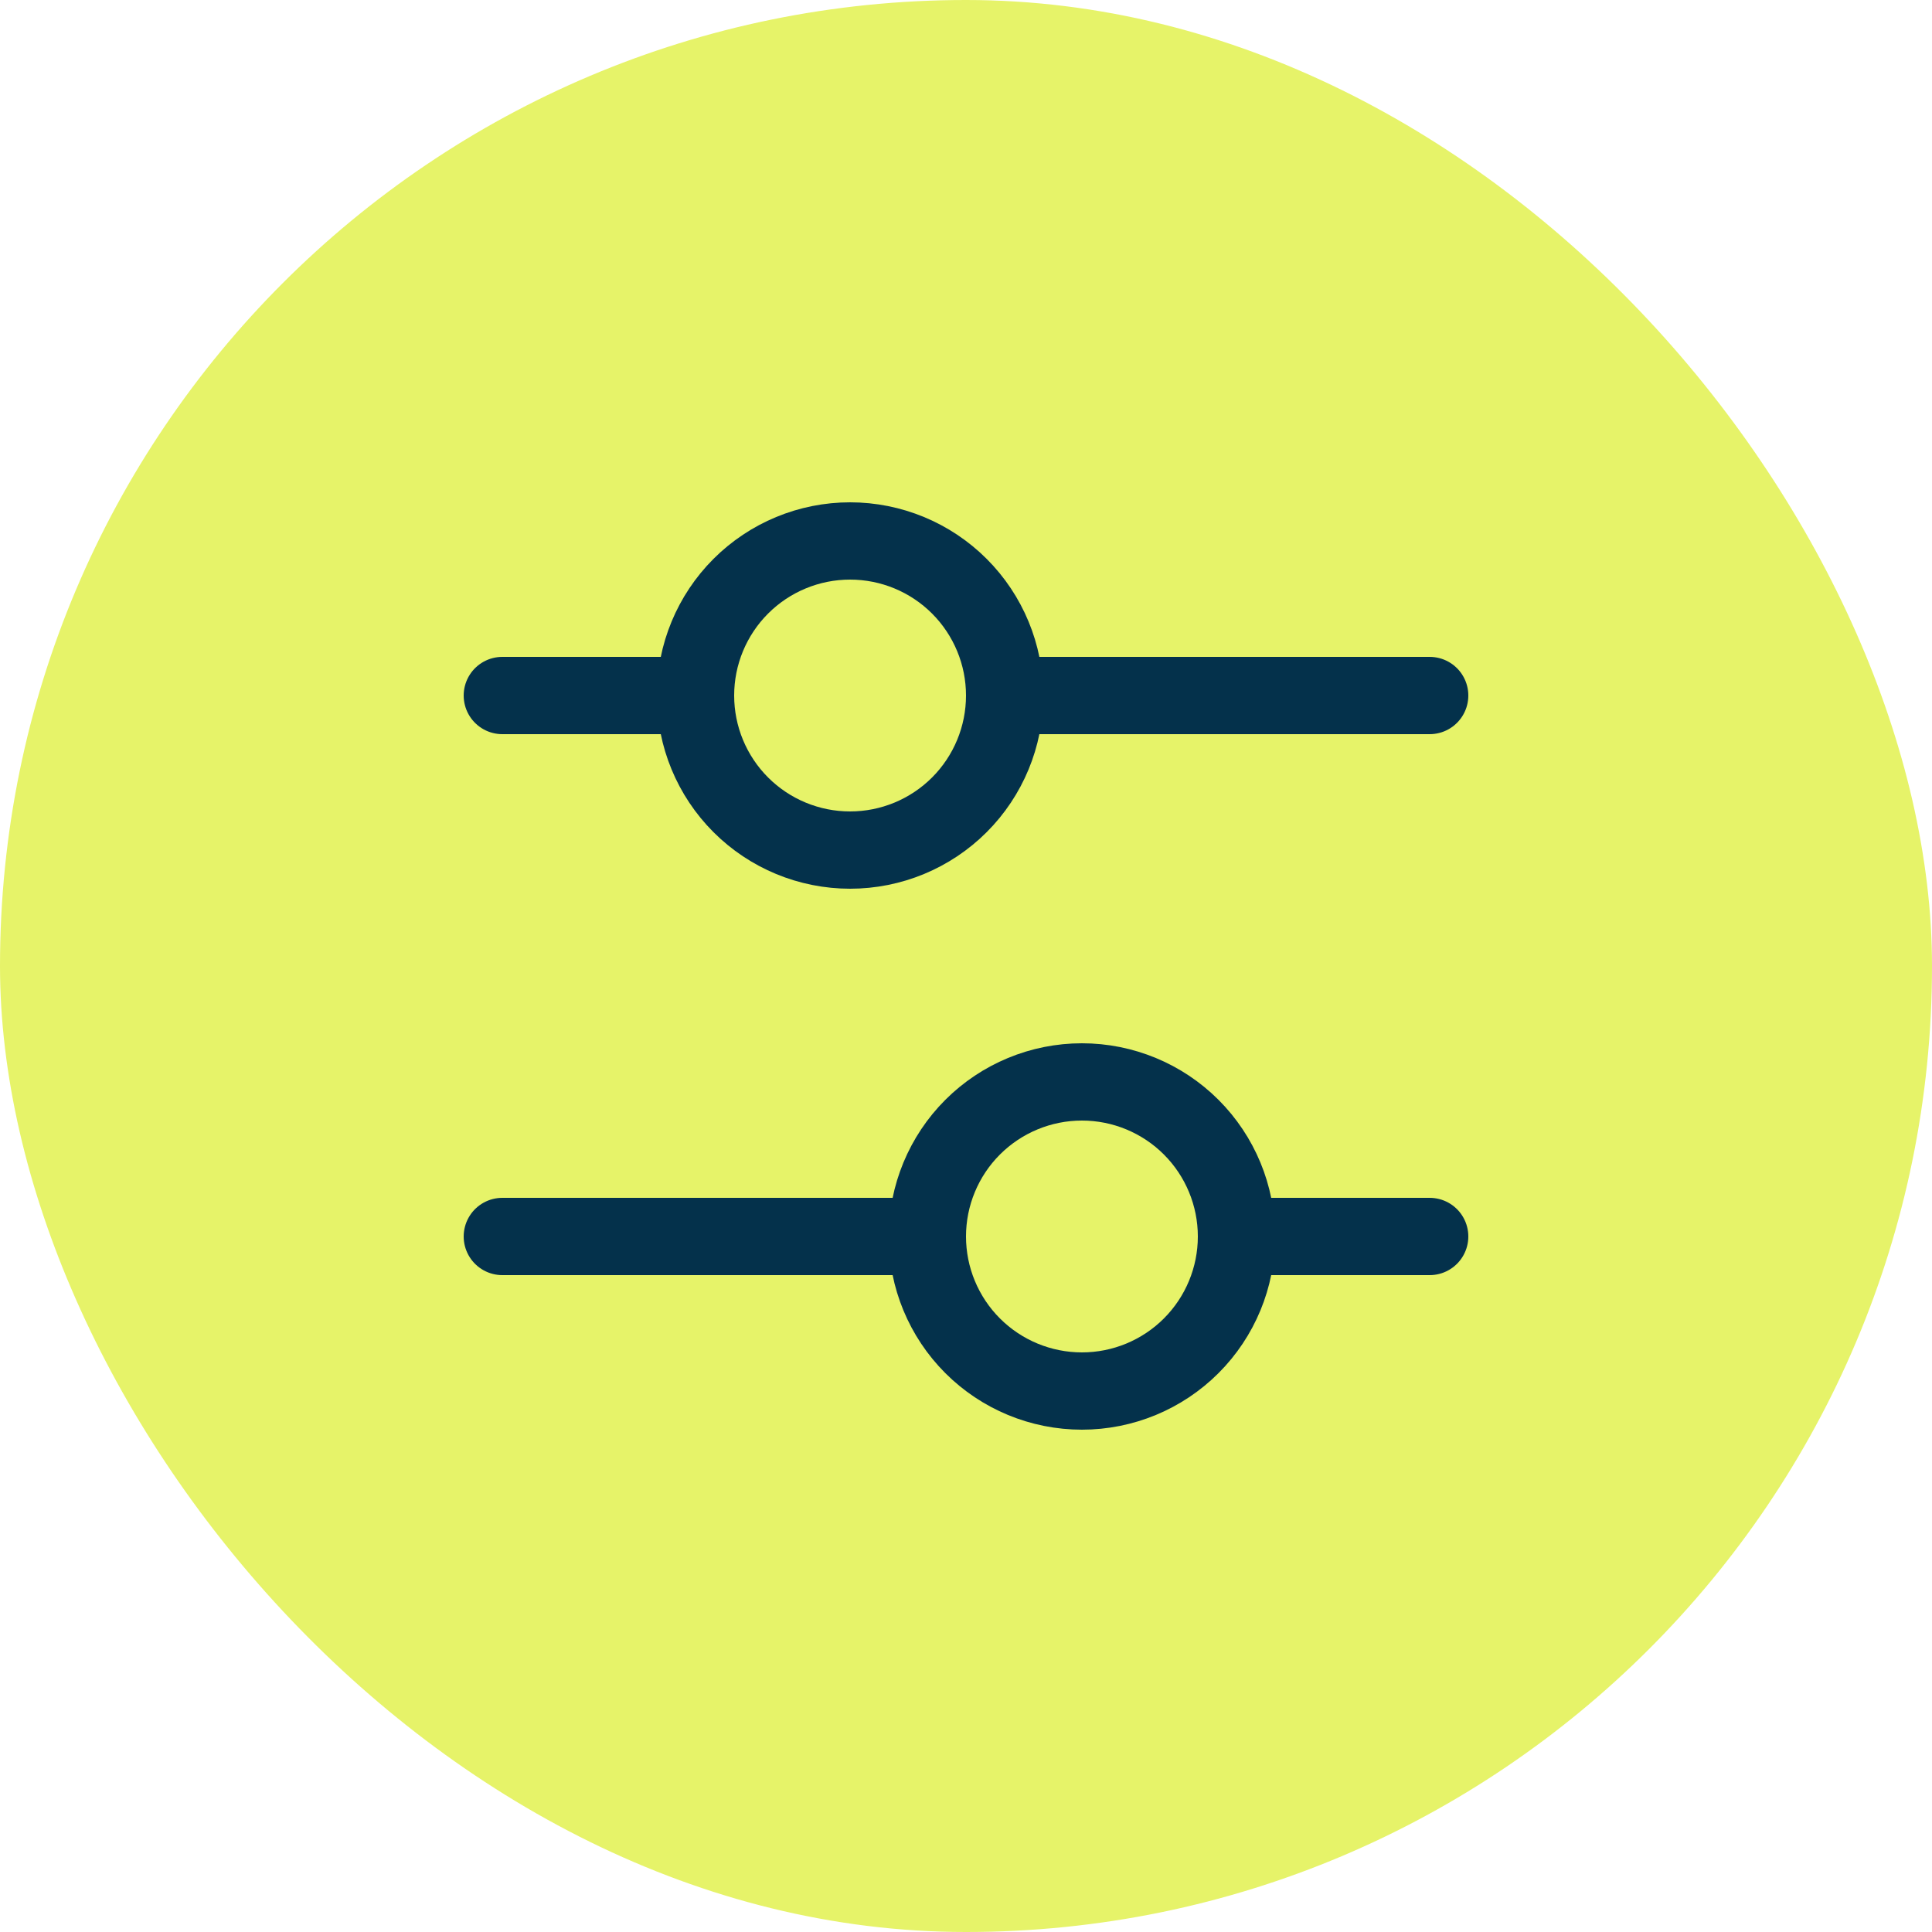 <svg xmlns="http://www.w3.org/2000/svg" width="100" height="100" viewBox="0 0 100 100" fill="none"><rect width="100" height="100" rx="50" fill="#E6F369"></rect><path d="M52 36H74M52 36C52 38.122 51.157 40.157 49.657 41.657C48.157 43.157 46.122 44 44 44C41.878 44 39.843 43.157 38.343 41.657C36.843 40.157 36 38.122 36 36M52 36C52 33.878 51.157 31.843 49.657 30.343C48.157 28.843 46.122 28 44 28C41.878 28 39.843 28.843 38.343 30.343C36.843 31.843 36 33.878 36 36M26 36H36M26 64H48M48 64C48 66.122 48.843 68.157 50.343 69.657C51.843 71.157 53.878 72 56 72C58.122 72 60.157 71.157 61.657 69.657C63.157 68.157 64 66.122 64 64M48 64C48 61.878 48.843 59.843 50.343 58.343C51.843 56.843 53.878 56 56 56C58.122 56 60.157 56.843 61.657 58.343C63.157 59.843 64 61.878 64 64M64 64H74" stroke="#04314B" stroke-width="4" stroke-linecap="round"></path></svg>